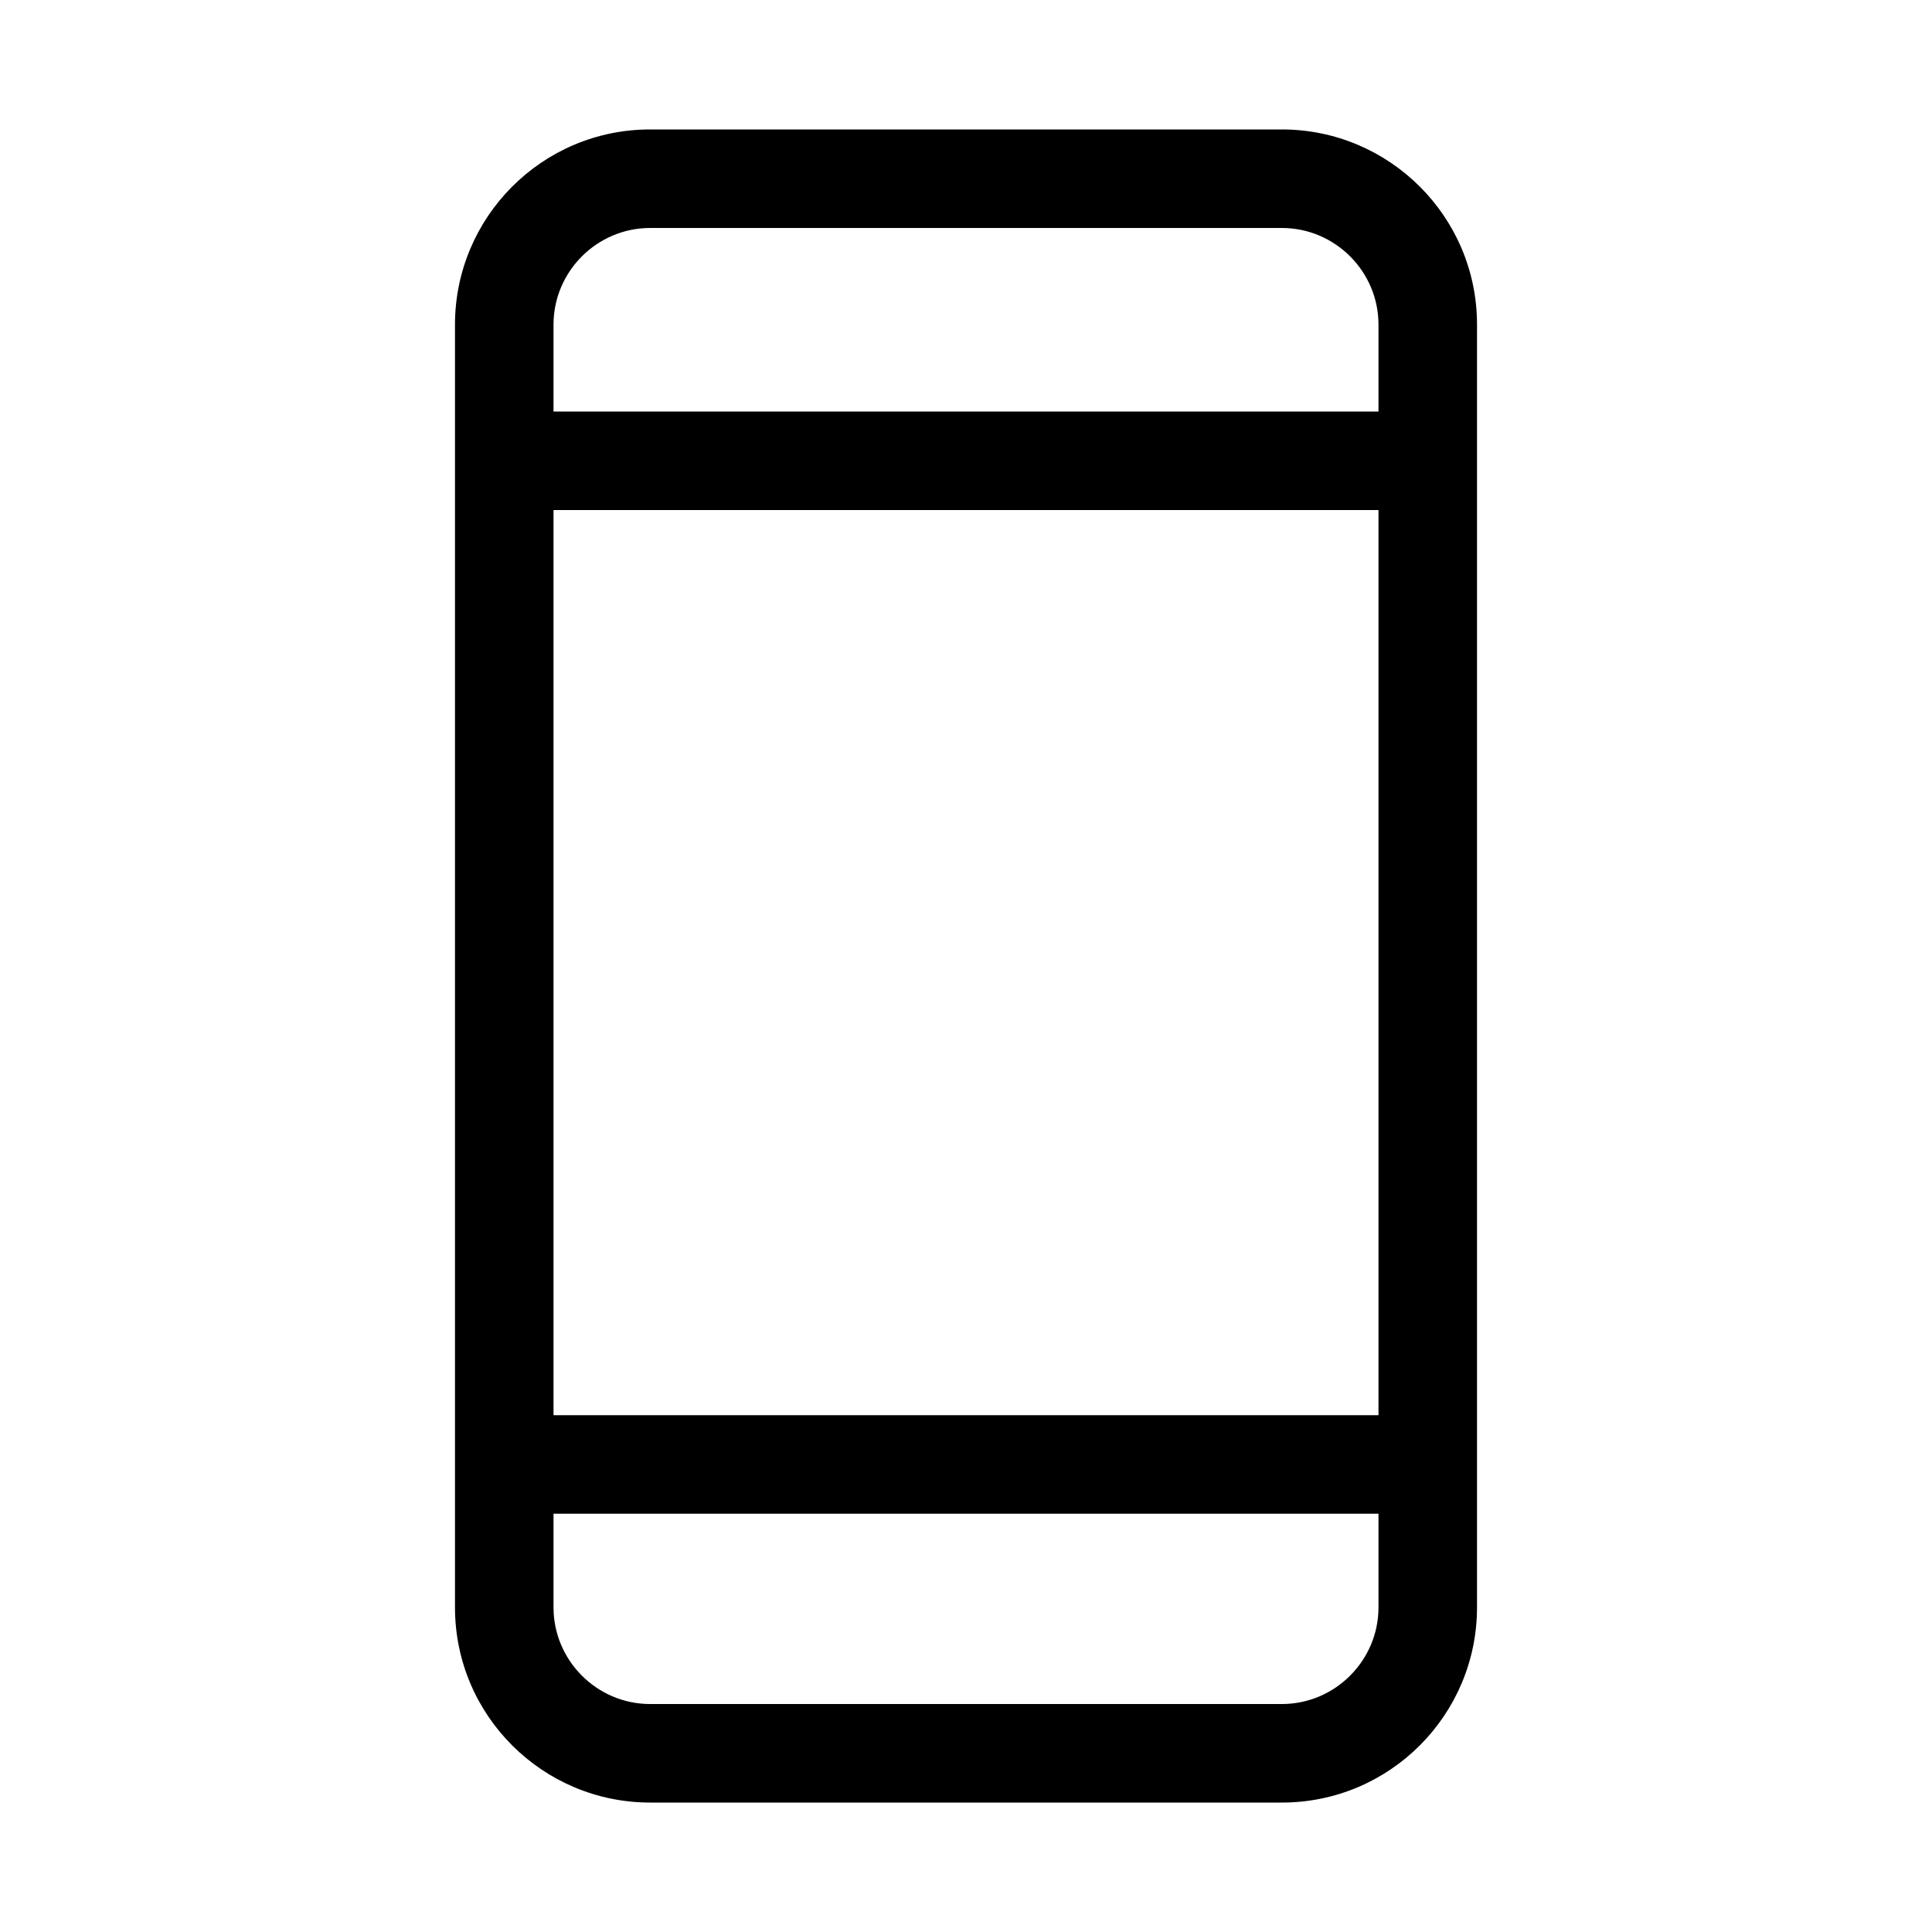 <?xml version="1.0" encoding="UTF-8"?>
<svg id="Ebene_1" xmlns="http://www.w3.org/2000/svg" version="1.1" viewBox="0 0 200 200">
  <!-- Generator: Adobe Illustrator 29.5.1, SVG Export Plug-In . SVG Version: 2.1.0 Build 141)  -->
  <defs>
    <style>
      .st0 {
        fill: none;
      }
    </style>
  </defs>
  <rect class="st0" width="200" height="200"/>
  <path d="M132.7,13.4h-65.4c-11.2,0-20.2,9.1-20.2,20.2v132.8c0,11.2,9.1,20.2,20.2,20.2h65.4c11.2,0,20.2-9.1,20.2-20.2V33.6c0-11.2-9.1-20.2-20.2-20.2ZM67.3,23.6h65.4c5.5,0,10,4.5,10,10v9H57.3v-9c0-5.5,4.5-10,10-10ZM142.7,52.8v93.7H57.3V52.8h85.4ZM132.7,176.4h-65.4c-5.5,0-10-4.5-10-10v-9.7h85.4v9.7c0,5.5-4.5,10-10,10Z"/>
  <rect class="st0" x="-364.5" y="33.1" width="200" height="200"/>
</svg>